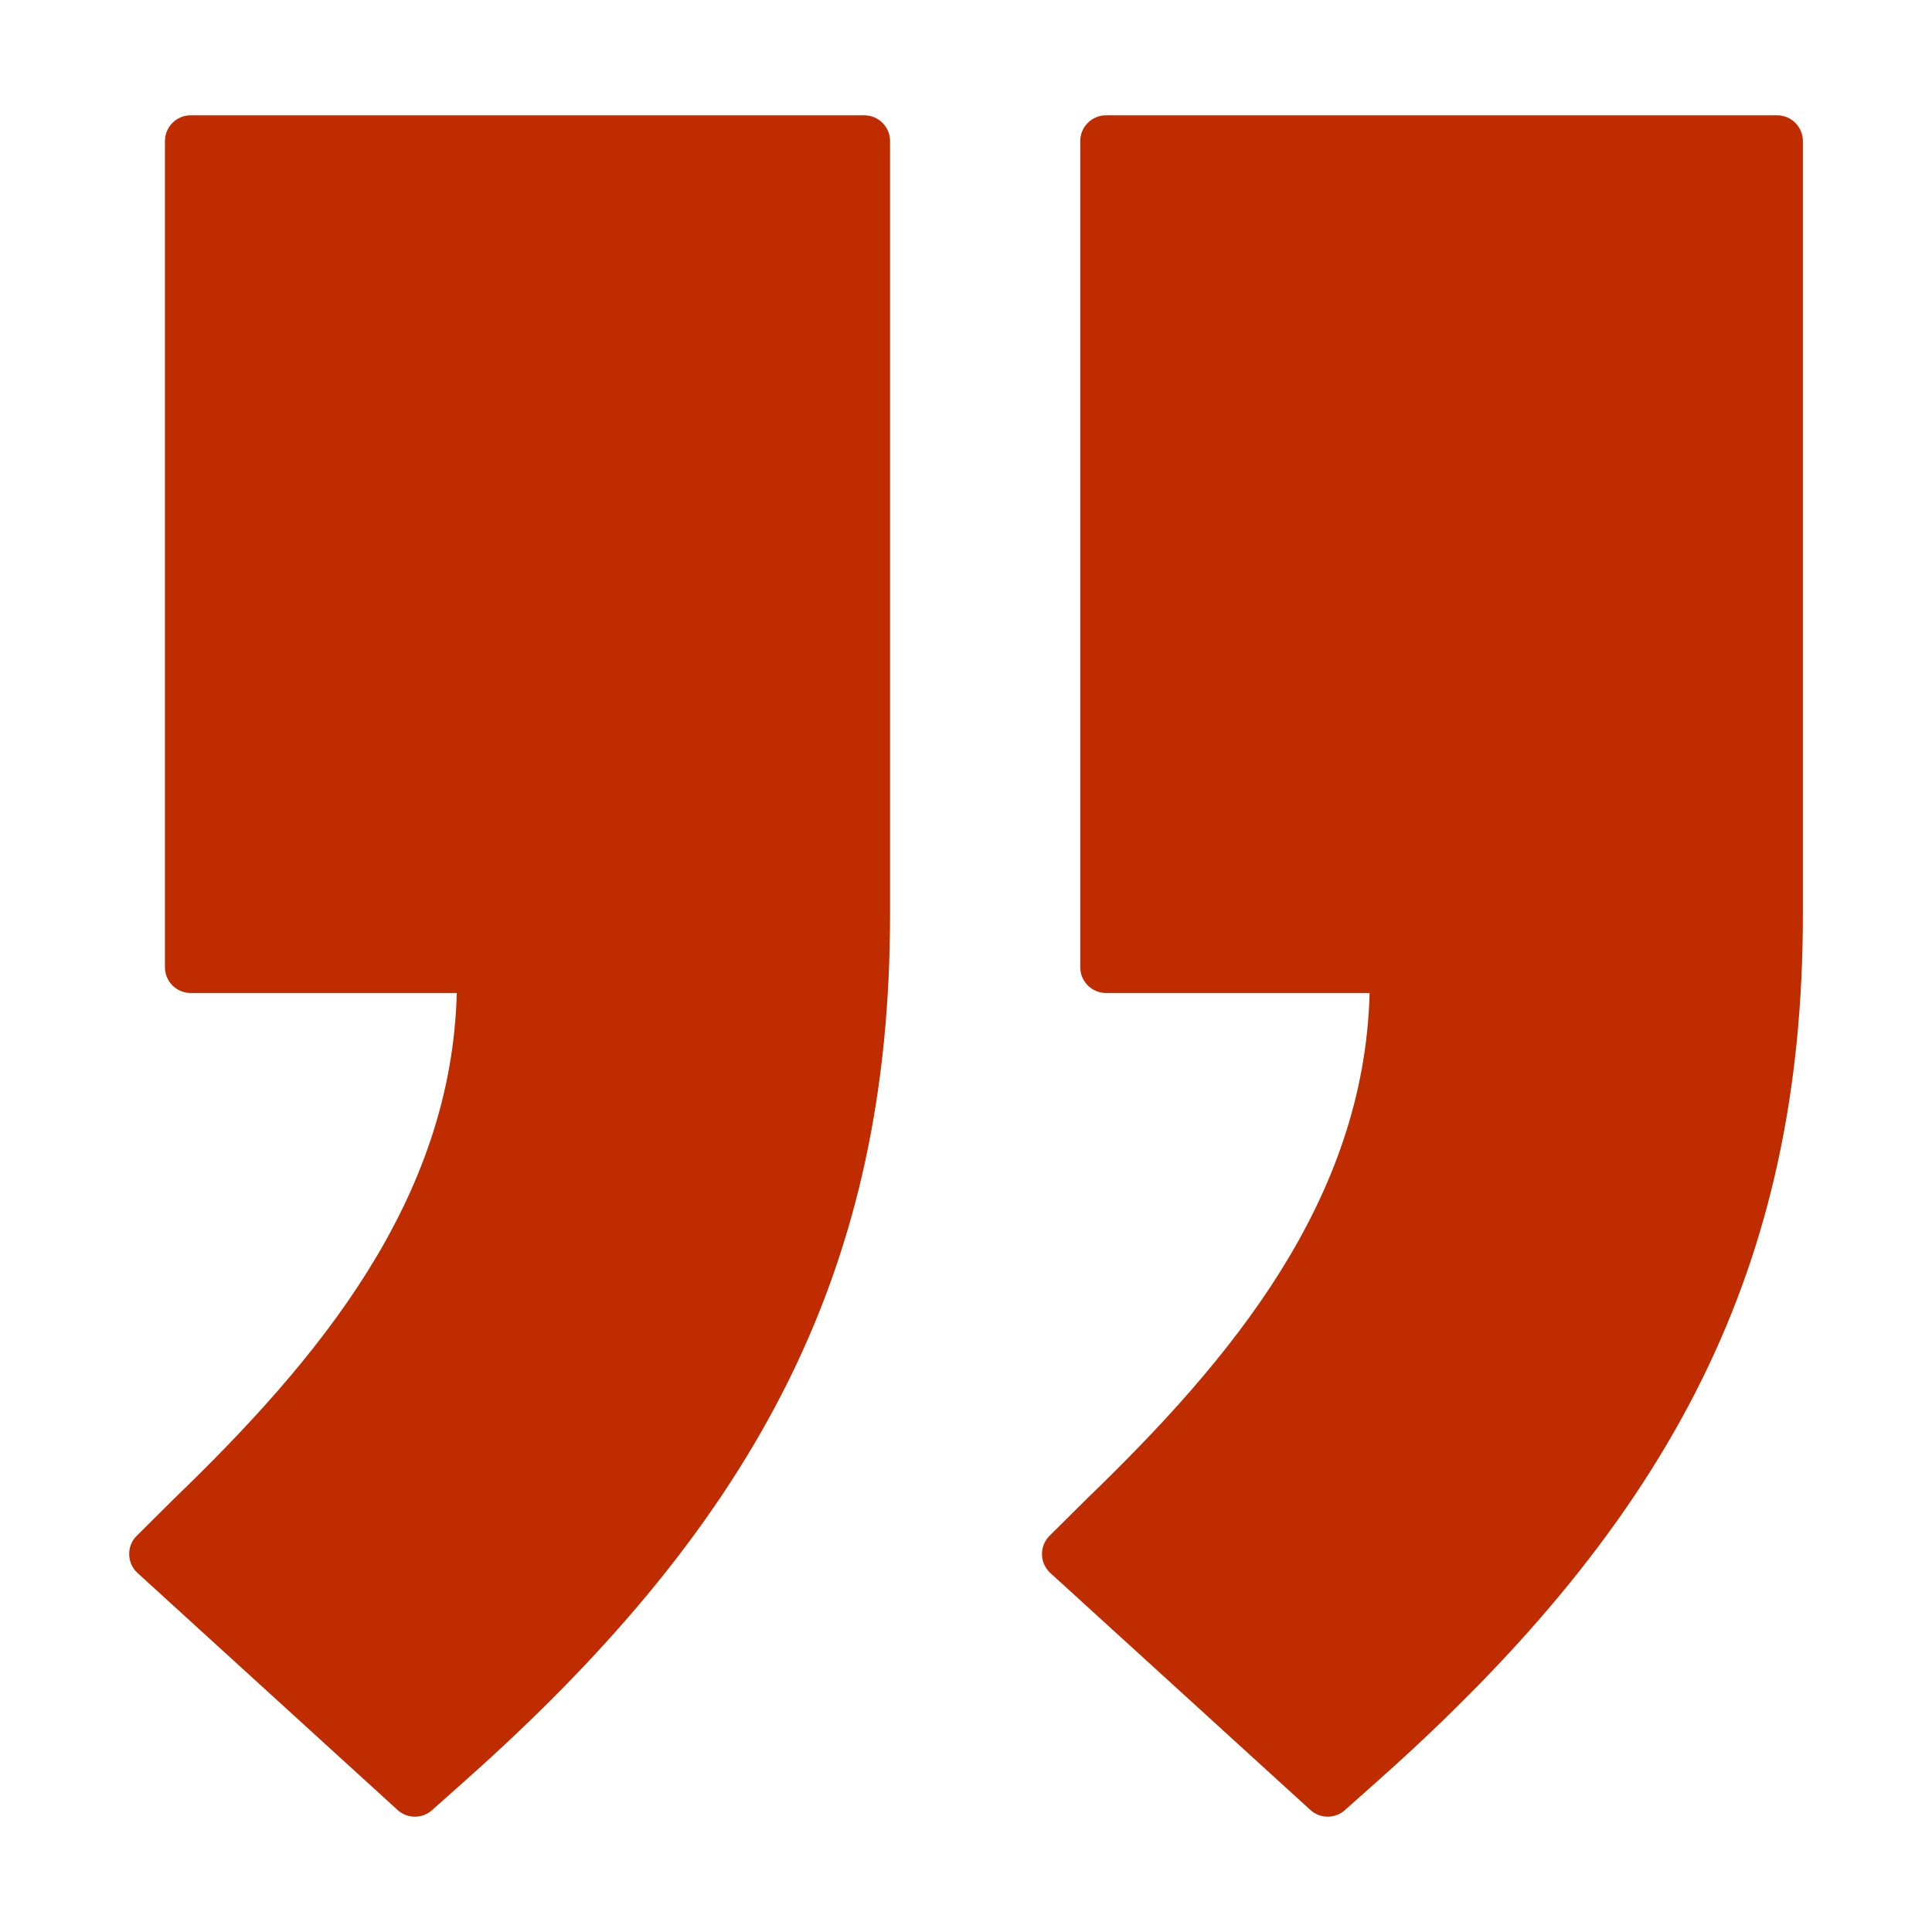 <?xml version="1.0" encoding="UTF-8"?> <svg xmlns="http://www.w3.org/2000/svg" xmlns:xlink="http://www.w3.org/1999/xlink" version="1.1" id="Layer_1" x="0px" y="0px" width="1200px" height="1200px" viewBox="0 0 1200 1200" xml:space="preserve"> <g> <path fill="#BF2C00" d="M536.83,71.625c8.832,0,16,7.168,16,16v480.29c0,217.71-79.785,374.27-263.25,537.5l-21.234,18.906 c-6.121,5.449-15.359,5.398-21.414-0.121L85.462,977.05c-6.77-6.16-6.992-16.734-0.496-23.184l23.574-23.392 c88.863-85.854,171.84-184.67,175.18-313.71H118.45c-8.839,0-16-7.168-16-16V87.625c0-8.832,7.161-16,16-16H536.83z"></path> <path fill="#BF2C00" d="M1103.8,71.625c8.84,0,16,7.168,16,16v480.29c0,217.71-79.785,374.27-263.25,537.5l-21.229,18.906 c-6.121,5.449-15.359,5.398-21.418-0.121l-161.48-147.15c-6.766-6.16-6.992-16.734-0.496-23.184l23.586-23.392 c88.855-85.854,171.851-184.67,175.181-313.71H686.972c-8.84,0-16-7.168-16-16V87.625c0-8.832,7.16-16,16-16H1103.8z"></path> </g> </svg> 